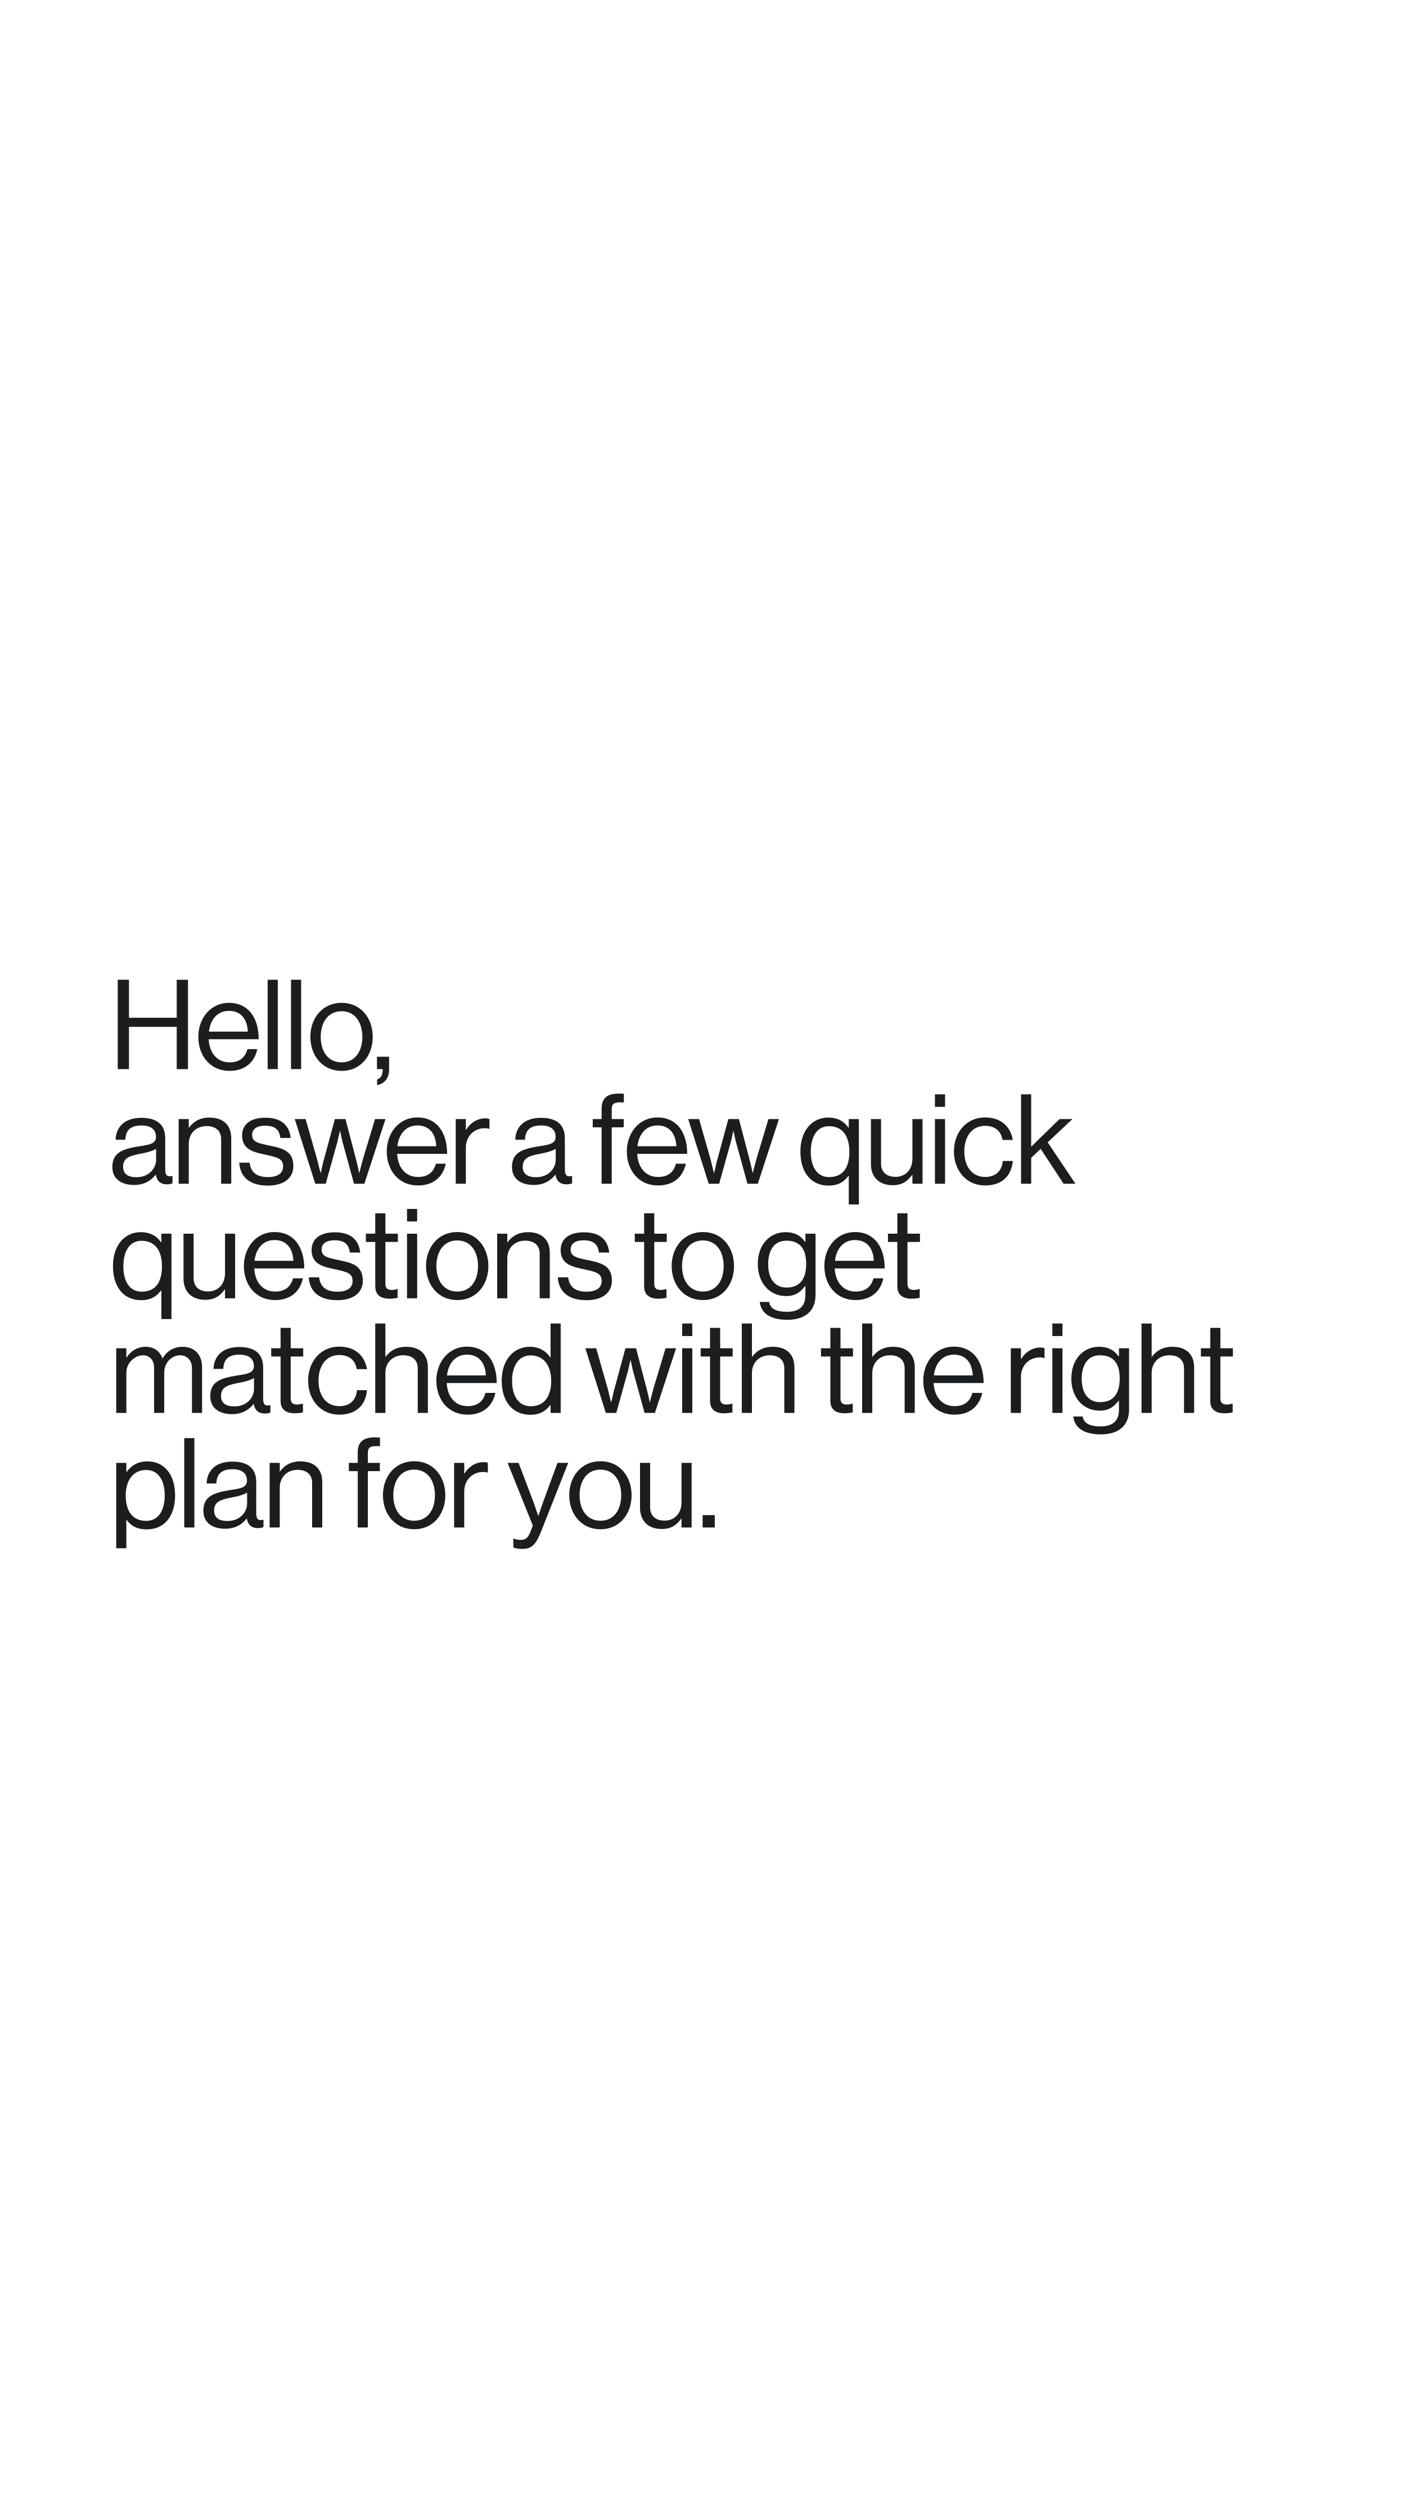 <svg width="1080" height="1920" viewBox="0 0 1080 1920" fill="none" xmlns="http://www.w3.org/2000/svg">
<rect width="1080" height="1920" fill="white"/>
<path d="M90.432 752.36H99.072V781.544H135.744V752.36H144.384V821H135.744V788.552H99.072V821H90.432V752.36ZM152.34 796.232C152.34 781.928 161.748 770.12 175.86 770.12C190.74 770.12 198.708 781.64 198.708 798.056H160.308C160.788 808.136 166.452 815.816 176.34 815.816C183.636 815.816 188.244 812.456 190.068 805.64H197.652C195.348 816.392 187.572 822.344 176.34 822.344C161.268 822.344 152.34 810.536 152.34 796.232ZM160.5 792.2H190.356C189.876 782.216 184.788 776.264 175.86 776.264C166.74 776.264 161.556 783.176 160.5 792.2ZM205.599 752.36H213.375V821H205.599V752.36ZM223.537 752.36H231.313V821H223.537V752.36ZM238.402 796.232C238.402 781.928 247.618 770.12 262.402 770.12C277.282 770.12 286.306 781.928 286.306 796.232C286.306 810.536 277.282 822.344 262.402 822.344C247.618 822.344 238.402 810.536 238.402 796.232ZM278.338 796.232C278.338 785.288 272.866 776.552 262.402 776.552C251.842 776.552 246.37 785.288 246.37 796.232C246.37 807.176 251.842 815.816 262.402 815.816C272.866 815.816 278.338 807.176 278.338 796.232ZM293.984 821H289.568V811.496H298.88V821.288C298.88 828.296 295.136 832.232 289.664 833.288V828.968C291.872 828.2 293.984 826.376 293.984 821ZM119.712 902.088H119.616C116.544 905.928 111.552 909.96 103.104 909.96C93.6 909.96 86.304 905.64 86.304 896.136C86.304 884.232 95.52 882.12 107.904 880.104C114.912 879.048 119.808 878.28 119.808 873C119.808 867.336 115.872 864.264 108.672 864.264C100.608 864.264 96.576 867.624 96.288 875.208H88.8C89.088 865.608 95.424 858.408 108.576 858.408C119.04 858.408 126.912 862.344 126.912 874.152V897.768C126.912 901.896 127.872 904.104 132.192 903.048H132.48V908.712C131.424 909.096 130.272 909.48 128.256 909.48C123.36 909.48 120.48 906.984 119.712 902.088ZM119.904 890.664V882.216C117.312 883.848 112.8 885.096 108.576 885.864C100.8 887.4 94.56 888.552 94.56 895.944C94.56 902.568 99.84 904.008 104.832 904.008C115.2 904.008 119.904 896.424 119.904 890.664ZM144.994 865.896H145.186C148.738 861.192 153.634 858.216 160.93 858.216C171.298 858.216 177.634 863.784 177.634 874.152V909H169.858V874.824C169.858 868.296 165.634 864.744 158.626 864.744C150.658 864.744 144.994 870.312 144.994 878.472V909H137.218V859.368H144.994V865.896ZM183.768 892.872H191.736C192.792 901.512 198.648 903.912 205.944 903.912C214.104 903.912 217.464 900.36 217.464 895.752C217.464 889.992 213.72 888.84 204.504 886.824C194.808 884.808 185.976 882.888 185.976 871.944C185.976 863.592 192.216 858.312 203.832 858.312C216.216 858.312 222.168 864.168 223.32 873.864H215.352C214.584 867.336 211.032 864.456 203.64 864.456C196.44 864.456 193.656 867.624 193.656 871.56C193.656 877.032 198.456 877.896 207 879.72C216.984 881.736 225.336 883.848 225.336 895.368C225.336 905.352 217.272 910.44 205.752 910.44C192.024 910.44 184.536 904.104 183.768 892.872ZM226.415 859.368H234.767L243.503 889.992C244.175 892.2 244.559 894.696 245.231 896.904C245.519 898.152 245.807 899.4 246.191 900.648H246.383L247.247 896.904C247.727 894.696 248.207 892.2 248.879 890.184L257.231 859.368H265.391L273.455 890.184C273.935 892.2 274.607 894.696 275.087 896.904L275.855 900.648H276.047L277.007 896.904C277.679 894.696 278.159 892.2 278.831 889.992L288.047 859.368H296.111L279.887 909H271.919L263.663 878.952C262.991 876.936 262.511 874.44 262.031 872.232L261.263 868.584H261.071L260.207 872.232C259.727 874.44 259.247 876.936 258.575 878.952L250.223 909H242.159L226.415 859.368ZM297.09 884.232C297.09 869.928 306.498 858.12 320.61 858.12C335.49 858.12 343.458 869.64 343.458 886.056H305.058C305.538 896.136 311.202 903.816 321.09 903.816C328.386 903.816 332.994 900.456 334.818 893.64H342.402C340.098 904.392 332.322 910.344 321.09 910.344C306.018 910.344 297.09 898.536 297.09 884.232ZM305.25 880.2H335.106C334.626 870.216 329.538 864.264 320.61 864.264C311.49 864.264 306.306 871.176 305.25 880.2ZM357.837 867.624H358.029C361.005 862.728 366.189 858.792 372.813 858.792C374.253 858.792 374.925 858.984 375.981 859.368V866.856H375.693C374.541 866.472 373.773 866.376 372.237 866.376C364.557 866.376 357.837 872.136 357.837 881.448V909H350.061V859.368H357.837V867.624ZM426.681 902.088H426.585C423.513 905.928 418.521 909.96 410.073 909.96C400.569 909.96 393.273 905.64 393.273 896.136C393.273 884.232 402.489 882.12 414.873 880.104C421.881 879.048 426.777 878.28 426.777 873C426.777 867.336 422.841 864.264 415.641 864.264C407.577 864.264 403.545 867.624 403.257 875.208H395.769C396.057 865.608 402.393 858.408 415.545 858.408C426.009 858.408 433.881 862.344 433.881 874.152V897.768C433.881 901.896 434.841 904.104 439.161 903.048H439.449V908.712C438.393 909.096 437.241 909.48 435.225 909.48C430.329 909.48 427.449 906.984 426.681 902.088ZM426.873 890.664V882.216C424.281 883.848 419.769 885.096 415.545 885.864C407.769 887.4 401.529 888.552 401.529 895.944C401.529 902.568 406.809 904.008 411.801 904.008C422.169 904.008 426.873 896.424 426.873 890.664ZM455.3 859.368H462.116V851.4C462.116 842.856 466.916 839.784 475.268 839.784C476.9 839.784 478.148 839.88 479.204 839.976V846.6C477.764 846.504 477.476 846.504 476.708 846.504C471.716 846.504 469.892 847.656 469.892 851.784V859.368H479.108V865.704H469.892V909H462.116V865.704H455.3V859.368ZM481.496 884.232C481.496 869.928 490.904 858.12 505.016 858.12C519.896 858.12 527.864 869.64 527.864 886.056H489.464C489.944 896.136 495.608 903.816 505.496 903.816C512.792 903.816 517.4 900.456 519.224 893.64H526.808C524.504 904.392 516.728 910.344 505.496 910.344C490.424 910.344 481.496 898.536 481.496 884.232ZM489.656 880.2H519.512C519.032 870.216 513.944 864.264 505.016 864.264C495.896 864.264 490.712 871.176 489.656 880.2ZM528.634 859.368H536.986L545.722 889.992C546.394 892.2 546.778 894.696 547.45 896.904C547.738 898.152 548.026 899.4 548.41 900.648H548.602L549.466 896.904C549.946 894.696 550.426 892.2 551.098 890.184L559.45 859.368H567.61L575.674 890.184C576.154 892.2 576.826 894.696 577.306 896.904L578.074 900.648H578.266L579.226 896.904C579.898 894.696 580.378 892.2 581.05 889.992L590.266 859.368H598.33L582.106 909H574.138L565.882 878.952C565.21 876.936 564.73 874.44 564.25 872.232L563.482 868.584H563.29L562.426 872.232C561.946 874.44 561.466 876.936 560.794 878.952L552.442 909H544.378L528.634 859.368ZM651.967 902.952H651.775C648.031 907.848 643.615 910.44 636.415 910.44C622.975 910.44 614.815 900.264 614.815 884.328C614.815 867.816 624.127 858.216 636.127 858.216C643.423 858.216 648.319 861.096 651.775 865.992H651.967V859.368H659.743V924.936H651.967V902.952ZM652.447 884.424C652.447 872.904 647.551 864.84 636.703 864.84C627.295 864.84 622.783 873.288 622.783 884.424C622.783 895.56 627.295 903.912 636.799 903.912C648.319 903.912 652.447 895.56 652.447 884.424ZM700.864 909V902.184H700.672C697.12 907.08 692.992 910.152 685.696 910.152C675.424 910.152 668.992 904.104 668.992 893.736V859.368H676.768V893.544C676.768 900.072 680.896 903.72 687.904 903.72C695.872 903.72 700.864 897.768 700.864 889.896V859.368H708.64V909H700.864ZM718.155 859.368H725.931V909H718.155V859.368ZM718.155 840.36H725.931V849.96H718.155V840.36ZM732.746 884.232C732.746 869.928 741.962 858.12 756.746 858.12C768.554 858.12 776.138 864.744 777.962 875.4H770.09C768.938 868.584 764.33 864.552 756.746 864.552C746.186 864.552 740.714 873.288 740.714 884.232C740.714 895.176 746.186 903.816 756.746 903.816C764.81 903.816 769.61 899.208 770.282 891.528H777.962C776.906 903.528 769.13 910.344 756.746 910.344C741.962 910.344 732.746 898.536 732.746 884.232ZM799.383 882.216L792.087 889.128V909H784.311V840.36H792.087V880.584L813.879 859.368H823.767L804.759 877.224L826.071 909H816.951L799.383 882.216ZM123.936 990.952H123.744C120 995.848 115.584 998.44 108.384 998.44C94.944 998.44 86.784 988.264 86.784 972.328C86.784 955.816 96.096 946.216 108.096 946.216C115.392 946.216 120.288 949.096 123.744 953.992H123.936V947.368H131.712V1012.94H123.936V990.952ZM124.416 972.424C124.416 960.904 119.52 952.84 108.672 952.84C99.264 952.84 94.752 961.288 94.752 972.424C94.752 983.56 99.264 991.912 108.768 991.912C120.288 991.912 124.416 983.56 124.416 972.424ZM172.833 997V990.184H172.641C169.089 995.08 164.961 998.152 157.665 998.152C147.393 998.152 140.961 992.104 140.961 981.736V947.368H148.737V981.544C148.737 988.072 152.865 991.72 159.873 991.72C167.841 991.72 172.833 985.768 172.833 977.896V947.368H180.609V997H172.833ZM187.34 972.232C187.34 957.928 196.748 946.12 210.86 946.12C225.74 946.12 233.708 957.64 233.708 974.056H195.308C195.788 984.136 201.452 991.816 211.34 991.816C218.636 991.816 223.244 988.456 225.068 981.64H232.652C230.348 992.392 222.572 998.344 211.34 998.344C196.268 998.344 187.34 986.536 187.34 972.232ZM195.5 968.2H225.356C224.876 958.216 219.788 952.264 210.86 952.264C201.74 952.264 196.556 959.176 195.5 968.2ZM237.143 980.872H245.111C246.167 989.512 252.023 991.912 259.319 991.912C267.479 991.912 270.839 988.36 270.839 983.752C270.839 977.992 267.095 976.84 257.879 974.824C248.183 972.808 239.351 970.888 239.351 959.944C239.351 951.592 245.591 946.312 257.207 946.312C269.591 946.312 275.543 952.168 276.695 961.864H268.727C267.959 955.336 264.407 952.456 257.015 952.456C249.815 952.456 247.031 955.624 247.031 959.56C247.031 965.032 251.831 965.896 260.375 967.72C270.359 969.736 278.711 971.848 278.711 983.368C278.711 993.352 270.647 998.44 259.127 998.44C245.399 998.44 237.911 992.104 237.143 980.872ZM281.05 947.368H288.25V931.72H296.026V947.368H305.626V953.704H296.026V985.96C296.026 989.416 297.85 990.568 301.018 990.568C302.554 990.568 304.281 990.184 305.146 989.896H305.434V996.616C303.609 997 301.498 997.288 299.194 997.288C292.762 997.288 288.25 994.696 288.25 987.688V953.704H281.05V947.368ZM312.655 947.368H320.431V997H312.655V947.368ZM312.655 928.36H320.431V937.96H312.655V928.36ZM327.246 972.232C327.246 957.928 336.462 946.12 351.246 946.12C366.126 946.12 375.15 957.928 375.15 972.232C375.15 986.536 366.126 998.344 351.246 998.344C336.462 998.344 327.246 986.536 327.246 972.232ZM367.182 972.232C367.182 961.288 361.71 952.552 351.246 952.552C340.686 952.552 335.214 961.288 335.214 972.232C335.214 983.176 340.686 991.816 351.246 991.816C361.71 991.816 367.182 983.176 367.182 972.232ZM389.681 953.896H389.873C393.425 949.192 398.321 946.216 405.617 946.216C415.985 946.216 422.321 951.784 422.321 962.152V997H414.545V962.824C414.545 956.296 410.321 952.744 403.313 952.744C395.345 952.744 389.681 958.312 389.681 966.472V997H381.905V947.368H389.681V953.896ZM428.456 980.872H436.424C437.48 989.512 443.336 991.912 450.632 991.912C458.792 991.912 462.152 988.36 462.152 983.752C462.152 977.992 458.408 976.84 449.192 974.824C439.496 972.808 430.664 970.888 430.664 959.944C430.664 951.592 436.904 946.312 448.52 946.312C460.904 946.312 466.856 952.168 468.008 961.864H460.04C459.272 955.336 455.72 952.456 448.328 952.456C441.128 952.456 438.344 955.624 438.344 959.56C438.344 965.032 443.144 965.896 451.688 967.72C461.672 969.736 470.024 971.848 470.024 983.368C470.024 993.352 461.96 998.44 450.44 998.44C436.712 998.44 429.224 992.104 428.456 980.872ZM487.581 947.368H494.781V931.72H502.557V947.368H512.157V953.704H502.557V985.96C502.557 989.416 504.381 990.568 507.549 990.568C509.085 990.568 510.813 990.184 511.677 989.896H511.965V996.616C510.141 997 508.029 997.288 505.725 997.288C499.293 997.288 494.781 994.696 494.781 987.688V953.704H487.581V947.368ZM515.934 972.232C515.934 957.928 525.15 946.12 539.934 946.12C554.814 946.12 563.838 957.928 563.838 972.232C563.838 986.536 554.814 998.344 539.934 998.344C525.15 998.344 515.934 986.536 515.934 972.232ZM555.87 972.232C555.87 961.288 550.398 952.552 539.934 952.552C529.374 952.552 523.902 961.288 523.902 972.232C523.902 983.176 529.374 991.816 539.934 991.816C550.398 991.816 555.87 983.176 555.87 972.232ZM583.626 999.784H590.826C591.594 1005.26 596.778 1007.37 604.458 1007.37C613.674 1007.37 618.666 1003.34 618.666 994.6V987.592H618.474C614.73 992.296 610.986 995.272 603.786 995.272C591.018 995.272 582.09 985 582.09 970.696C582.09 955.24 591.786 946.216 603.306 946.216C610.602 946.216 615.114 949 618.474 953.704H618.666V947.368H626.442V994.312C626.442 1007.37 617.802 1013.51 604.65 1013.51C591.69 1013.51 584.49 1008.33 583.626 999.784ZM619.242 970.312C619.242 959.464 614.73 952.744 604.074 952.744C594.762 952.744 590.058 960.04 590.058 970.792C590.058 981.64 594.954 988.744 604.17 988.744C615.594 988.744 619.242 980.776 619.242 970.312ZM633.215 972.232C633.215 957.928 642.623 946.12 656.735 946.12C671.615 946.12 679.583 957.64 679.583 974.056H641.183C641.663 984.136 647.327 991.816 657.215 991.816C664.511 991.816 669.119 988.456 670.943 981.64H678.527C676.223 992.392 668.447 998.344 657.215 998.344C642.143 998.344 633.215 986.536 633.215 972.232ZM641.375 968.2H671.231C670.751 958.216 665.663 952.264 656.735 952.264C647.615 952.264 642.431 959.176 641.375 968.2ZM682.081 947.368H689.281V931.72H697.057V947.368H706.657V953.704H697.057V985.96C697.057 989.416 698.881 990.568 702.049 990.568C703.585 990.568 705.313 990.184 706.177 989.896H706.465V996.616C704.641 997 702.529 997.288 700.225 997.288C693.793 997.288 689.281 994.696 689.281 987.688V953.704H682.081V947.368ZM89.28 1035.37H97.056V1042.47H97.248C100.32 1037.58 105.6 1034.22 111.84 1034.22C117.984 1034.22 122.592 1037.29 124.8 1043.05H124.992C128.16 1037.29 134.016 1034.22 140.16 1034.22C148.992 1034.22 155.232 1039.78 155.232 1050.15V1085H147.456V1050.54C147.456 1044.39 143.328 1040.74 138.336 1040.74C131.904 1040.74 126.144 1046.41 126.144 1054.09V1085H118.368V1050.54C118.368 1044.39 114.912 1040.74 109.824 1040.74C103.776 1040.74 97.056 1046.41 97.056 1054.09V1085H89.28V1035.37ZM194.931 1078.09H194.835C191.763 1081.93 186.771 1085.96 178.323 1085.96C168.819 1085.96 161.523 1081.64 161.523 1072.14C161.523 1060.23 170.739 1058.12 183.123 1056.1C190.131 1055.05 195.027 1054.28 195.027 1049C195.027 1043.34 191.091 1040.26 183.891 1040.26C175.827 1040.26 171.795 1043.62 171.507 1051.21H164.019C164.307 1041.61 170.643 1034.41 183.795 1034.41C194.259 1034.41 202.131 1038.34 202.131 1050.15V1073.77C202.131 1077.9 203.091 1080.1 207.411 1079.05H207.699V1084.71C206.643 1085.1 205.491 1085.48 203.475 1085.48C198.579 1085.48 195.699 1082.98 194.931 1078.09ZM195.123 1066.66V1058.22C192.531 1059.85 188.019 1061.1 183.795 1061.86C176.019 1063.4 169.779 1064.55 169.779 1071.94C169.779 1078.57 175.059 1080.01 180.051 1080.01C190.419 1080.01 195.123 1072.42 195.123 1066.66ZM208.331 1035.37H215.531V1019.72H223.307V1035.37H232.907V1041.7H223.307V1073.96C223.307 1077.42 225.131 1078.57 228.299 1078.57C229.835 1078.57 231.563 1078.18 232.427 1077.9H232.715V1084.62C230.891 1085 228.779 1085.29 226.475 1085.29C220.043 1085.29 215.531 1082.7 215.531 1075.69V1041.7H208.331V1035.37ZM236.684 1060.23C236.684 1045.93 245.9 1034.12 260.684 1034.12C272.492 1034.12 280.076 1040.74 281.9 1051.4H274.028C272.876 1044.58 268.268 1040.55 260.684 1040.55C250.124 1040.55 244.652 1049.29 244.652 1060.23C244.652 1071.18 250.124 1079.82 260.684 1079.82C268.748 1079.82 273.548 1075.21 274.22 1067.53H281.9C280.844 1079.53 273.068 1086.34 260.684 1086.34C245.9 1086.34 236.684 1074.54 236.684 1060.23ZM296.025 1041.9H296.217C299.769 1037.19 304.665 1034.22 311.961 1034.22C322.329 1034.22 328.665 1039.78 328.665 1050.15V1085H320.889V1050.82C320.889 1044.3 316.665 1040.74 309.657 1040.74C301.689 1040.74 296.025 1046.31 296.025 1054.47V1085H288.249V1016.36H296.025V1041.9ZM335.184 1060.23C335.184 1045.93 344.592 1034.12 358.704 1034.12C373.584 1034.12 381.552 1045.64 381.552 1062.06H343.152C343.632 1072.14 349.296 1079.82 359.184 1079.82C366.48 1079.82 371.088 1076.46 372.912 1069.64H380.496C378.192 1080.39 370.416 1086.34 359.184 1086.34C344.112 1086.34 335.184 1074.54 335.184 1060.23ZM343.344 1056.2H373.2C372.72 1046.22 367.632 1040.26 358.704 1040.26C349.584 1040.26 344.4 1047.18 343.344 1056.2ZM385.371 1060.33C385.371 1043.82 394.875 1034.22 407.163 1034.22C414.171 1034.22 419.547 1037.67 422.715 1042.38H422.907V1016.36H430.683V1085H422.907V1078.95H422.715C418.971 1083.85 414.363 1086.44 407.355 1086.44C393.819 1086.44 385.371 1076.26 385.371 1060.33ZM423.387 1060.42C423.387 1048.9 417.915 1040.84 407.547 1040.84C398.139 1040.84 393.339 1049.29 393.339 1060.42C393.339 1071.56 398.139 1079.91 407.643 1079.91C418.683 1079.91 423.387 1071.56 423.387 1060.42ZM449.603 1035.37H457.955L466.691 1065.99C467.363 1068.2 467.747 1070.7 468.419 1072.9C468.707 1074.15 468.995 1075.4 469.379 1076.65H469.571L470.435 1072.9C470.915 1070.7 471.395 1068.2 472.067 1066.18L480.419 1035.37H488.579L496.643 1066.18C497.123 1068.2 497.795 1070.7 498.275 1072.9L499.043 1076.65H499.235L500.195 1072.9C500.867 1070.7 501.347 1068.2 502.019 1065.99L511.235 1035.37H519.299L503.075 1085H495.107L486.851 1054.95C486.179 1052.94 485.699 1050.44 485.219 1048.23L484.451 1044.58H484.259L483.395 1048.23C482.915 1050.44 482.435 1052.94 481.763 1054.95L473.411 1085H465.347L449.603 1035.37ZM523.999 1035.37H531.775V1085H523.999V1035.37ZM523.999 1016.36H531.775V1025.96H523.999V1016.36ZM538.206 1035.37H545.406V1019.72H553.182V1035.37H562.782V1041.7H553.182V1073.96C553.182 1077.42 555.006 1078.57 558.174 1078.57C559.71 1078.57 561.438 1078.18 562.302 1077.9H562.59V1084.62C560.766 1085 558.654 1085.29 556.35 1085.29C549.918 1085.29 545.406 1082.7 545.406 1075.69V1041.7H538.206V1035.37ZM577.587 1041.9H577.779C581.331 1037.19 586.227 1034.22 593.523 1034.22C603.891 1034.22 610.227 1039.78 610.227 1050.15V1085H602.451V1050.82C602.451 1044.3 598.227 1040.74 591.219 1040.74C583.251 1040.74 577.587 1046.31 577.587 1054.47V1085H569.811V1016.36H577.587V1041.9ZM630.643 1035.37H637.843V1019.72H645.619V1035.37H655.219V1041.7H645.619V1073.96C645.619 1077.42 647.443 1078.57 650.611 1078.57C652.147 1078.57 653.875 1078.18 654.739 1077.9H655.027V1084.62C653.203 1085 651.091 1085.29 648.787 1085.29C642.355 1085.29 637.843 1082.7 637.843 1075.69V1041.7H630.643V1035.37ZM670.025 1041.9H670.217C673.769 1037.19 678.665 1034.22 685.961 1034.22C696.329 1034.22 702.665 1039.78 702.665 1050.15V1085H694.889V1050.82C694.889 1044.3 690.665 1040.74 683.657 1040.74C675.689 1040.74 670.025 1046.31 670.025 1054.47V1085H662.249V1016.36H670.025V1041.9ZM709.184 1060.23C709.184 1045.93 718.592 1034.12 732.704 1034.12C747.584 1034.12 755.552 1045.64 755.552 1062.06H717.152C717.632 1072.14 723.296 1079.82 733.184 1079.82C740.48 1079.82 745.088 1076.46 746.912 1069.64H754.496C752.192 1080.39 744.416 1086.34 733.184 1086.34C718.112 1086.34 709.184 1074.54 709.184 1060.23ZM717.344 1056.2H747.2C746.72 1046.22 741.632 1040.26 732.704 1040.26C723.584 1040.26 718.4 1047.18 717.344 1056.2ZM784.212 1043.62H784.404C787.38 1038.73 792.564 1034.79 799.188 1034.79C800.628 1034.79 801.3 1034.98 802.356 1035.37V1042.86H802.068C800.916 1042.47 800.148 1042.38 798.612 1042.38C790.932 1042.38 784.212 1048.14 784.212 1057.45V1085H776.436V1035.37H784.212V1043.62ZM808.343 1035.37H816.119V1085H808.343V1035.37ZM808.343 1016.36H816.119V1025.96H808.343V1016.36ZM824.47 1087.78H831.67C832.438 1093.26 837.622 1095.37 845.302 1095.37C854.518 1095.37 859.51 1091.34 859.51 1082.6V1075.59H859.318C855.574 1080.3 851.83 1083.27 844.63 1083.27C831.862 1083.27 822.934 1073 822.934 1058.7C822.934 1043.24 832.63 1034.22 844.15 1034.22C851.446 1034.22 855.958 1037 859.318 1041.7H859.51V1035.37H867.286V1082.31C867.286 1095.37 858.646 1101.51 845.494 1101.51C832.534 1101.51 825.334 1096.33 824.47 1087.78ZM860.086 1058.31C860.086 1047.46 855.574 1040.74 844.918 1040.74C835.606 1040.74 830.902 1048.04 830.902 1058.79C830.902 1069.64 835.798 1076.74 845.014 1076.74C856.438 1076.74 860.086 1068.78 860.086 1058.31ZM884.619 1041.9H884.811C888.363 1037.19 893.259 1034.22 900.555 1034.22C910.923 1034.22 917.259 1039.78 917.259 1050.15V1085H909.483V1050.82C909.483 1044.3 905.259 1040.74 898.251 1040.74C890.283 1040.74 884.619 1046.31 884.619 1054.47V1085H876.843V1016.36H884.619V1041.9ZM922.456 1035.37H929.656V1019.72H937.432V1035.37H947.032V1041.7H937.432V1073.96C937.432 1077.42 939.256 1078.57 942.424 1078.57C943.96 1078.57 945.688 1078.18 946.552 1077.9H946.84V1084.62C945.016 1085 942.904 1085.29 940.6 1085.29C934.168 1085.29 929.656 1082.7 929.656 1075.69V1041.7H922.456V1035.37ZM89.28 1123.37H97.056V1130.38H97.248C100.992 1125.29 105.888 1122.22 113.184 1122.22C125.76 1122.22 134.496 1131.82 134.496 1148.33C134.496 1164.26 126.336 1174.44 112.896 1174.44C106.08 1174.44 101.376 1172.52 97.248 1167.14H97.056V1188.94H89.28V1123.37ZM126.528 1148.42C126.528 1137.29 121.92 1128.84 112.416 1128.84C101.568 1128.84 96.576 1137.67 96.576 1148.42C96.576 1159.18 100.896 1167.91 112.32 1167.91C121.92 1167.91 126.528 1159.56 126.528 1148.42ZM141.537 1104.36H149.313V1173H141.537V1104.36ZM189.618 1166.09H189.522C186.45 1169.93 181.458 1173.96 173.01 1173.96C163.506 1173.96 156.21 1169.64 156.21 1160.14C156.21 1148.23 165.426 1146.12 177.81 1144.1C184.818 1143.05 189.714 1142.28 189.714 1137C189.714 1131.34 185.778 1128.26 178.578 1128.26C170.514 1128.26 166.482 1131.62 166.194 1139.21H158.706C158.994 1129.61 165.33 1122.41 178.482 1122.41C188.946 1122.41 196.818 1126.34 196.818 1138.15V1161.77C196.818 1165.9 197.778 1168.1 202.098 1167.05H202.386V1172.71C201.33 1173.1 200.178 1173.48 198.162 1173.48C193.266 1173.48 190.386 1170.98 189.618 1166.09ZM189.81 1154.66V1146.22C187.218 1147.85 182.706 1149.1 178.482 1149.86C170.706 1151.4 164.466 1152.55 164.466 1159.94C164.466 1166.57 169.746 1168.01 174.738 1168.01C185.106 1168.01 189.81 1160.42 189.81 1154.66ZM214.9 1129.9H215.092C218.644 1125.19 223.54 1122.22 230.836 1122.22C241.204 1122.22 247.54 1127.78 247.54 1138.15V1173H239.764V1138.82C239.764 1132.3 235.54 1128.74 228.532 1128.74C220.564 1128.74 214.9 1134.31 214.9 1142.47V1173H207.124V1123.37H214.9V1129.9ZM267.956 1123.37H274.772V1115.4C274.772 1106.86 279.572 1103.78 287.924 1103.78C289.556 1103.78 290.804 1103.88 291.86 1103.98V1110.6C290.42 1110.5 290.132 1110.5 289.364 1110.5C284.372 1110.5 282.548 1111.66 282.548 1115.78V1123.37H291.764V1129.7H282.548V1173H274.772V1129.7H267.956V1123.37ZM294.152 1148.23C294.152 1133.93 303.368 1122.12 318.152 1122.12C333.032 1122.12 342.056 1133.93 342.056 1148.23C342.056 1162.54 333.032 1174.34 318.152 1174.34C303.368 1174.34 294.152 1162.54 294.152 1148.23ZM334.088 1148.23C334.088 1137.29 328.616 1128.55 318.152 1128.55C307.592 1128.55 302.12 1137.29 302.12 1148.23C302.12 1159.18 307.592 1167.82 318.152 1167.82C328.616 1167.82 334.088 1159.18 334.088 1148.23ZM356.587 1131.62H356.779C359.755 1126.73 364.939 1122.79 371.563 1122.79C373.003 1122.79 373.675 1122.98 374.731 1123.37V1130.86H374.443C373.291 1130.47 372.523 1130.38 370.987 1130.38C363.307 1130.38 356.587 1136.14 356.587 1145.45V1173H348.811V1123.37H356.587V1131.62ZM394.327 1188.36V1181.45H394.711C395.767 1182.12 397.399 1182.5 399.991 1182.5C403.351 1182.5 405.463 1181.35 407.383 1176.46L409.303 1171.56L389.911 1123.37H398.359L410.071 1154.28L412.279 1160.71L413.431 1163.98H413.623C413.911 1162.92 414.295 1161.86 414.679 1160.71L416.887 1154.28L428.215 1123.37H436.471L415.255 1177.03C411.127 1187.21 407.479 1189.42 401.335 1189.42C398.359 1189.42 396.535 1189.22 394.327 1188.36ZM437.246 1148.23C437.246 1133.93 446.462 1122.12 461.246 1122.12C476.126 1122.12 485.15 1133.93 485.15 1148.23C485.15 1162.54 476.126 1174.34 461.246 1174.34C446.462 1174.34 437.246 1162.54 437.246 1148.23ZM477.182 1148.23C477.182 1137.29 471.71 1128.55 461.246 1128.55C450.686 1128.55 445.214 1137.29 445.214 1148.23C445.214 1159.18 450.686 1167.82 461.246 1167.82C471.71 1167.82 477.182 1159.18 477.182 1148.23ZM523.489 1173V1166.18H523.297C519.745 1171.08 515.617 1174.15 508.321 1174.15C498.049 1174.15 491.617 1168.1 491.617 1157.74V1123.37H499.393V1157.54C499.393 1164.07 503.521 1167.72 510.529 1167.72C518.497 1167.72 523.489 1161.77 523.489 1153.9V1123.37H531.265V1173H523.489ZM539.724 1163.5H549.036V1173H539.724V1163.5Z" fill="#1B1D1F"/>
</svg>
